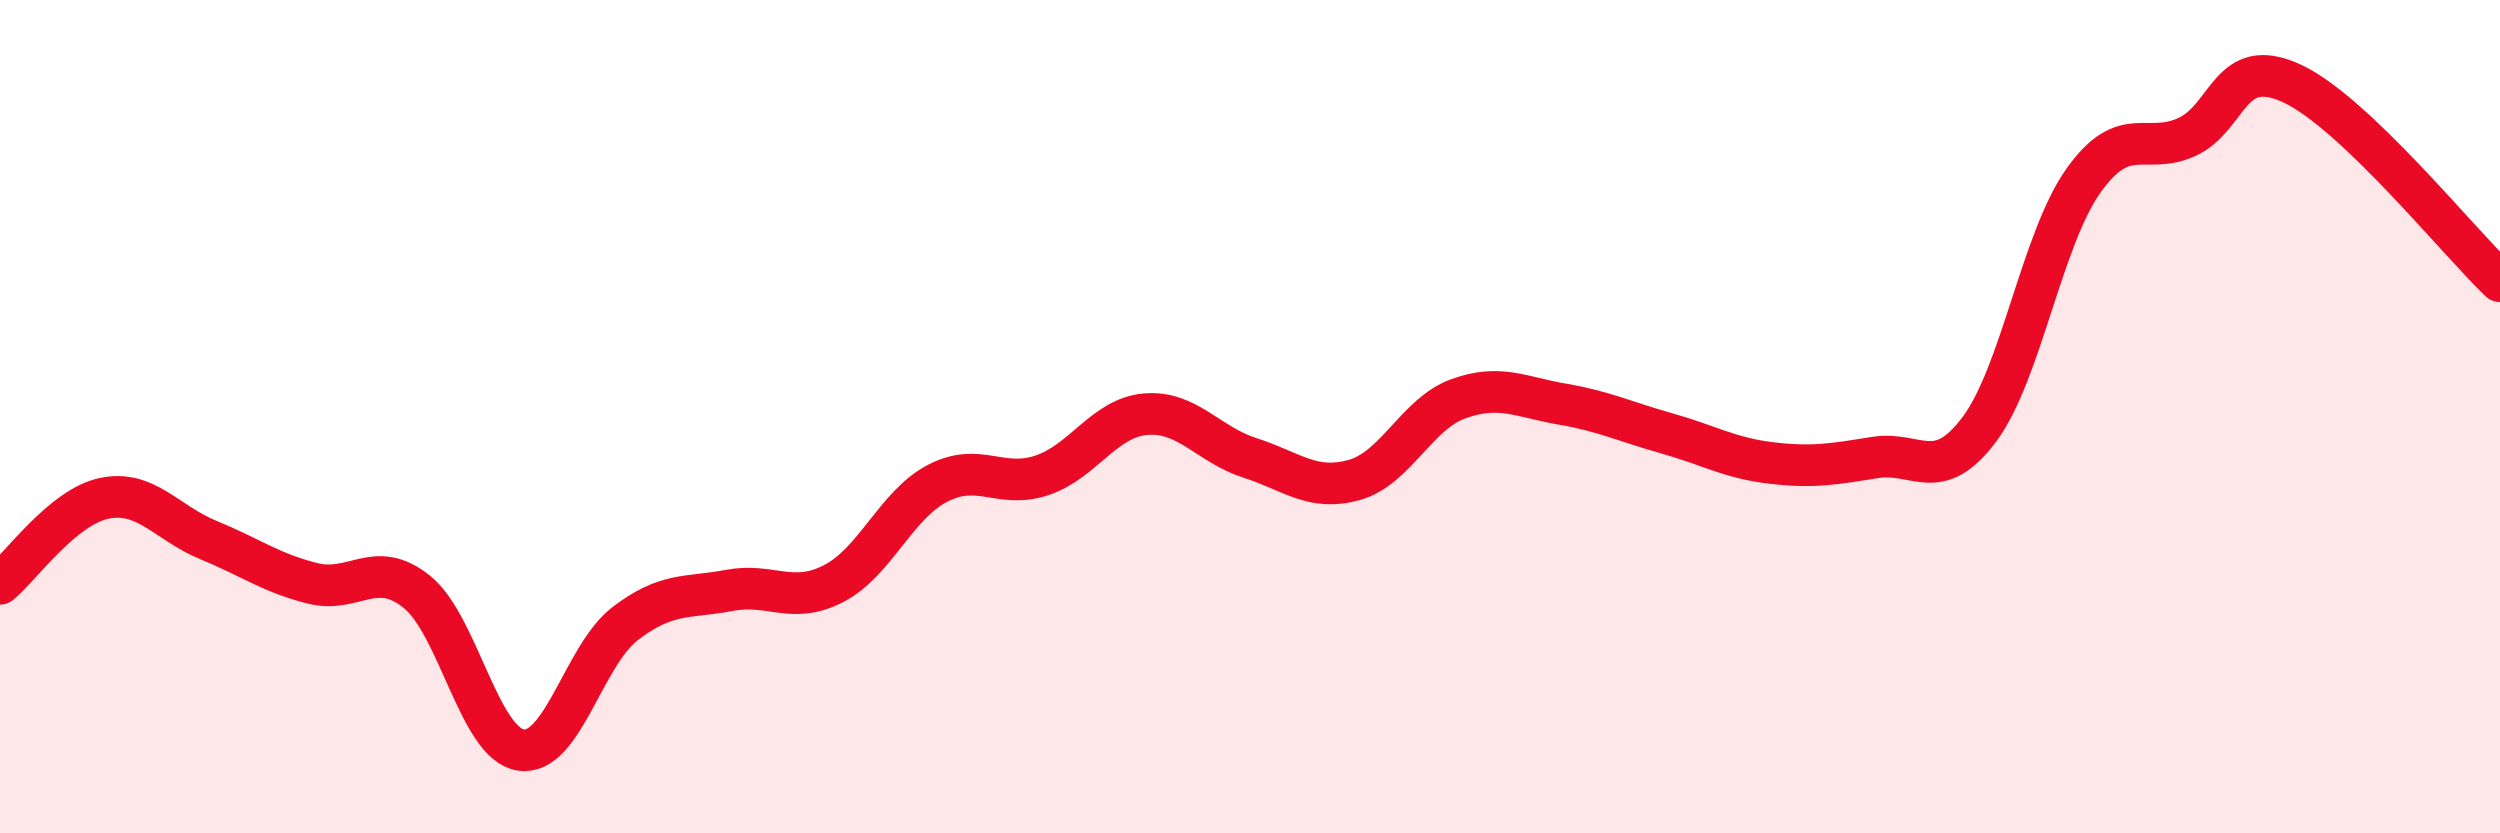 
    <svg width="60" height="20" viewBox="0 0 60 20" xmlns="http://www.w3.org/2000/svg">
      <path
        d="M 0,14.01 C 0.5,13.6 1.5,12.17 2.5,11.96 C 3.5,11.75 4,12.55 5,12.96 C 6,13.37 6.5,13.75 7.5,14 C 8.5,14.25 9,13.4 10,14.2 C 11,15 11.5,17.85 12.5,18 C 13.5,18.15 14,15.74 15,14.97 C 16,14.2 16.5,14.36 17.5,14.17 C 18.5,13.98 19,14.52 20,14.01 C 21,13.5 21.5,12.12 22.5,11.6 C 23.5,11.08 24,11.74 25,11.41 C 26,11.08 26.5,10.02 27.5,9.94 C 28.5,9.86 29,10.67 30,10.99 C 31,11.31 31.5,11.8 32.5,11.52 C 33.5,11.24 34,9.93 35,9.57 C 36,9.21 36.5,9.53 37.5,9.7 C 38.5,9.87 39,10.12 40,10.4 C 41,10.68 41.5,10.99 42.5,11.11 C 43.5,11.23 44,11.14 45,10.98 C 46,10.82 46.5,11.64 47.5,10.31 C 48.5,8.98 49,5.75 50,4.34 C 51,2.93 51.5,3.75 52.5,3.28 C 53.5,2.81 53.5,1.31 55,2 C 56.5,2.69 59,5.8 60,6.75L60 20L0 20Z"
        fill="#EB0A25"
        opacity="0.1"
        stroke-linecap="round"
        stroke-linejoin="round"
      />
      <path
        d="M 0,14.01 C 0.5,13.6 1.5,12.17 2.5,11.96 C 3.5,11.75 4,12.55 5,12.96 C 6,13.37 6.5,13.75 7.5,14 C 8.5,14.25 9,13.4 10,14.2 C 11,15 11.5,17.85 12.5,18 C 13.5,18.15 14,15.74 15,14.97 C 16,14.2 16.5,14.36 17.5,14.17 C 18.5,13.98 19,14.52 20,14.01 C 21,13.5 21.5,12.12 22.5,11.6 C 23.5,11.08 24,11.74 25,11.41 C 26,11.08 26.5,10.02 27.5,9.94 C 28.5,9.86 29,10.67 30,10.99 C 31,11.31 31.5,11.8 32.5,11.52 C 33.5,11.24 34,9.93 35,9.57 C 36,9.21 36.5,9.53 37.5,9.7 C 38.5,9.87 39,10.12 40,10.4 C 41,10.68 41.5,10.99 42.5,11.11 C 43.5,11.23 44,11.14 45,10.98 C 46,10.82 46.5,11.64 47.5,10.31 C 48.5,8.98 49,5.75 50,4.34 C 51,2.93 51.5,3.75 52.5,3.28 C 53.5,2.81 53.5,1.31 55,2 C 56.5,2.69 59,5.8 60,6.75"
        stroke="#EB0A25"
        stroke-width="1"
        fill="none"
        stroke-linecap="round"
        stroke-linejoin="round"
      />
    </svg>
  